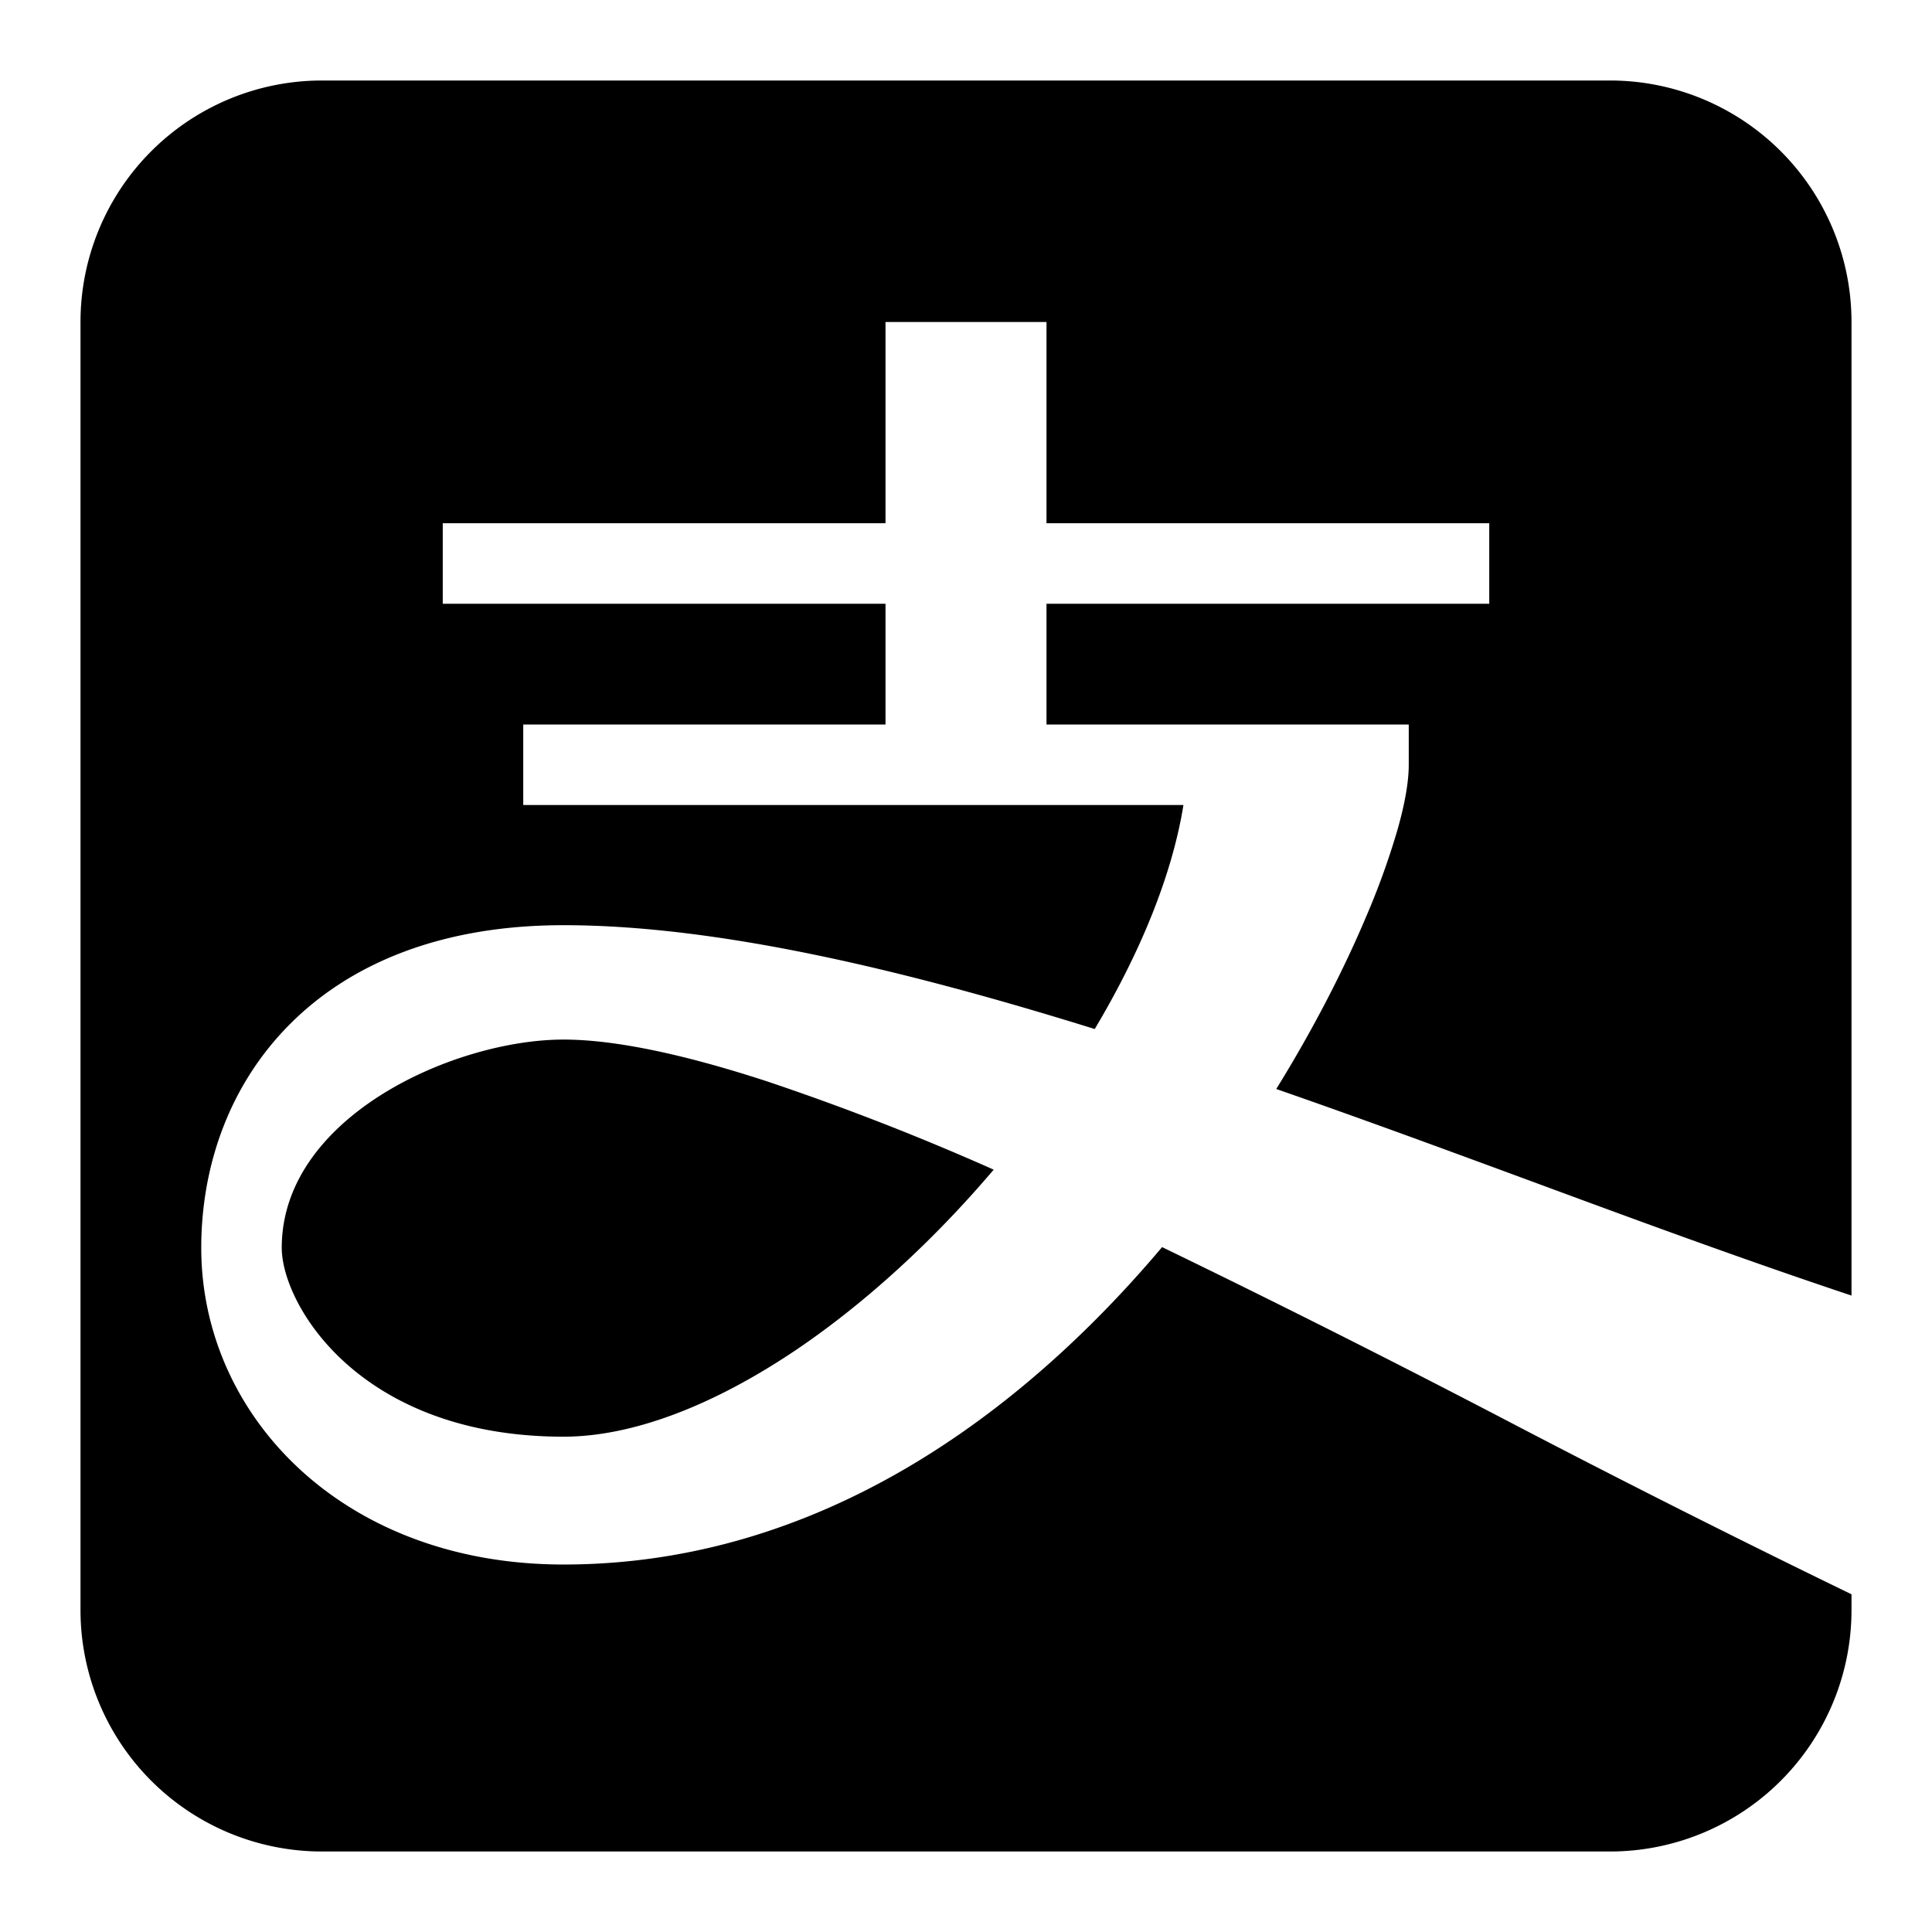 <svg xmlns="http://www.w3.org/2000/svg" fill="none" viewBox="0 0 24 24" id="Alipay-Logo--Streamline-Logos">
  <desc>
    Alipay Logo Streamline Icon: https://streamlinehq.com
  </desc>
  <path fill="#000000" fill-rule="evenodd" d="M20 1H4a3 3 0 0 0 -3 3v16a3 3 0 0 0 3 3h16a3 3 0 0 0 3 -3v-0.195a163.115 163.115 0 0 1 -4.24 -2.136 161.31 161.31 0 0 0 -4.324 -2.177c-1.745 2.07 -4.258 3.943 -7.436 3.943 -2.74 0 -4.5 -1.848 -4.5 -3.935 0 -0.998 0.338 -2.009 1.095 -2.771 0.761 -0.767 1.898 -1.236 3.405 -1.236 1.904 0 4.223 0.55 6.599 1.29 0.576 -0.965 0.965 -1.928 1.102 -2.783H6.5V9H11V7.5H5.5v-1H11V4h2v2.5h5.5v1H13V9h4.5v0.5c0 0.229 -0.056 0.514 -0.142 0.815a9.432 9.432 0 0 1 -0.386 1.069c-0.27 0.64 -0.645 1.38 -1.118 2.144 1.056 0.367 2.106 0.754 3.156 1.141 1.325 0.49 2.65 0.978 3.99 1.425V4a3 3 0 0 0 -3 -3ZM3.5 15.5c0 0.702 0.962 2.347 3.5 2.347 0.866 0 1.877 -0.393 2.907 -1.09 0.86 -0.584 1.701 -1.36 2.437 -2.227a31.902 31.902 0 0 0 -2.813 -1.096c-1.032 -0.337 -1.891 -0.52 -2.531 -0.52 -1.354 0 -3.5 0.958 -3.5 2.586Z" clip-rule="evenodd" stroke-width="1"></path>
</svg>